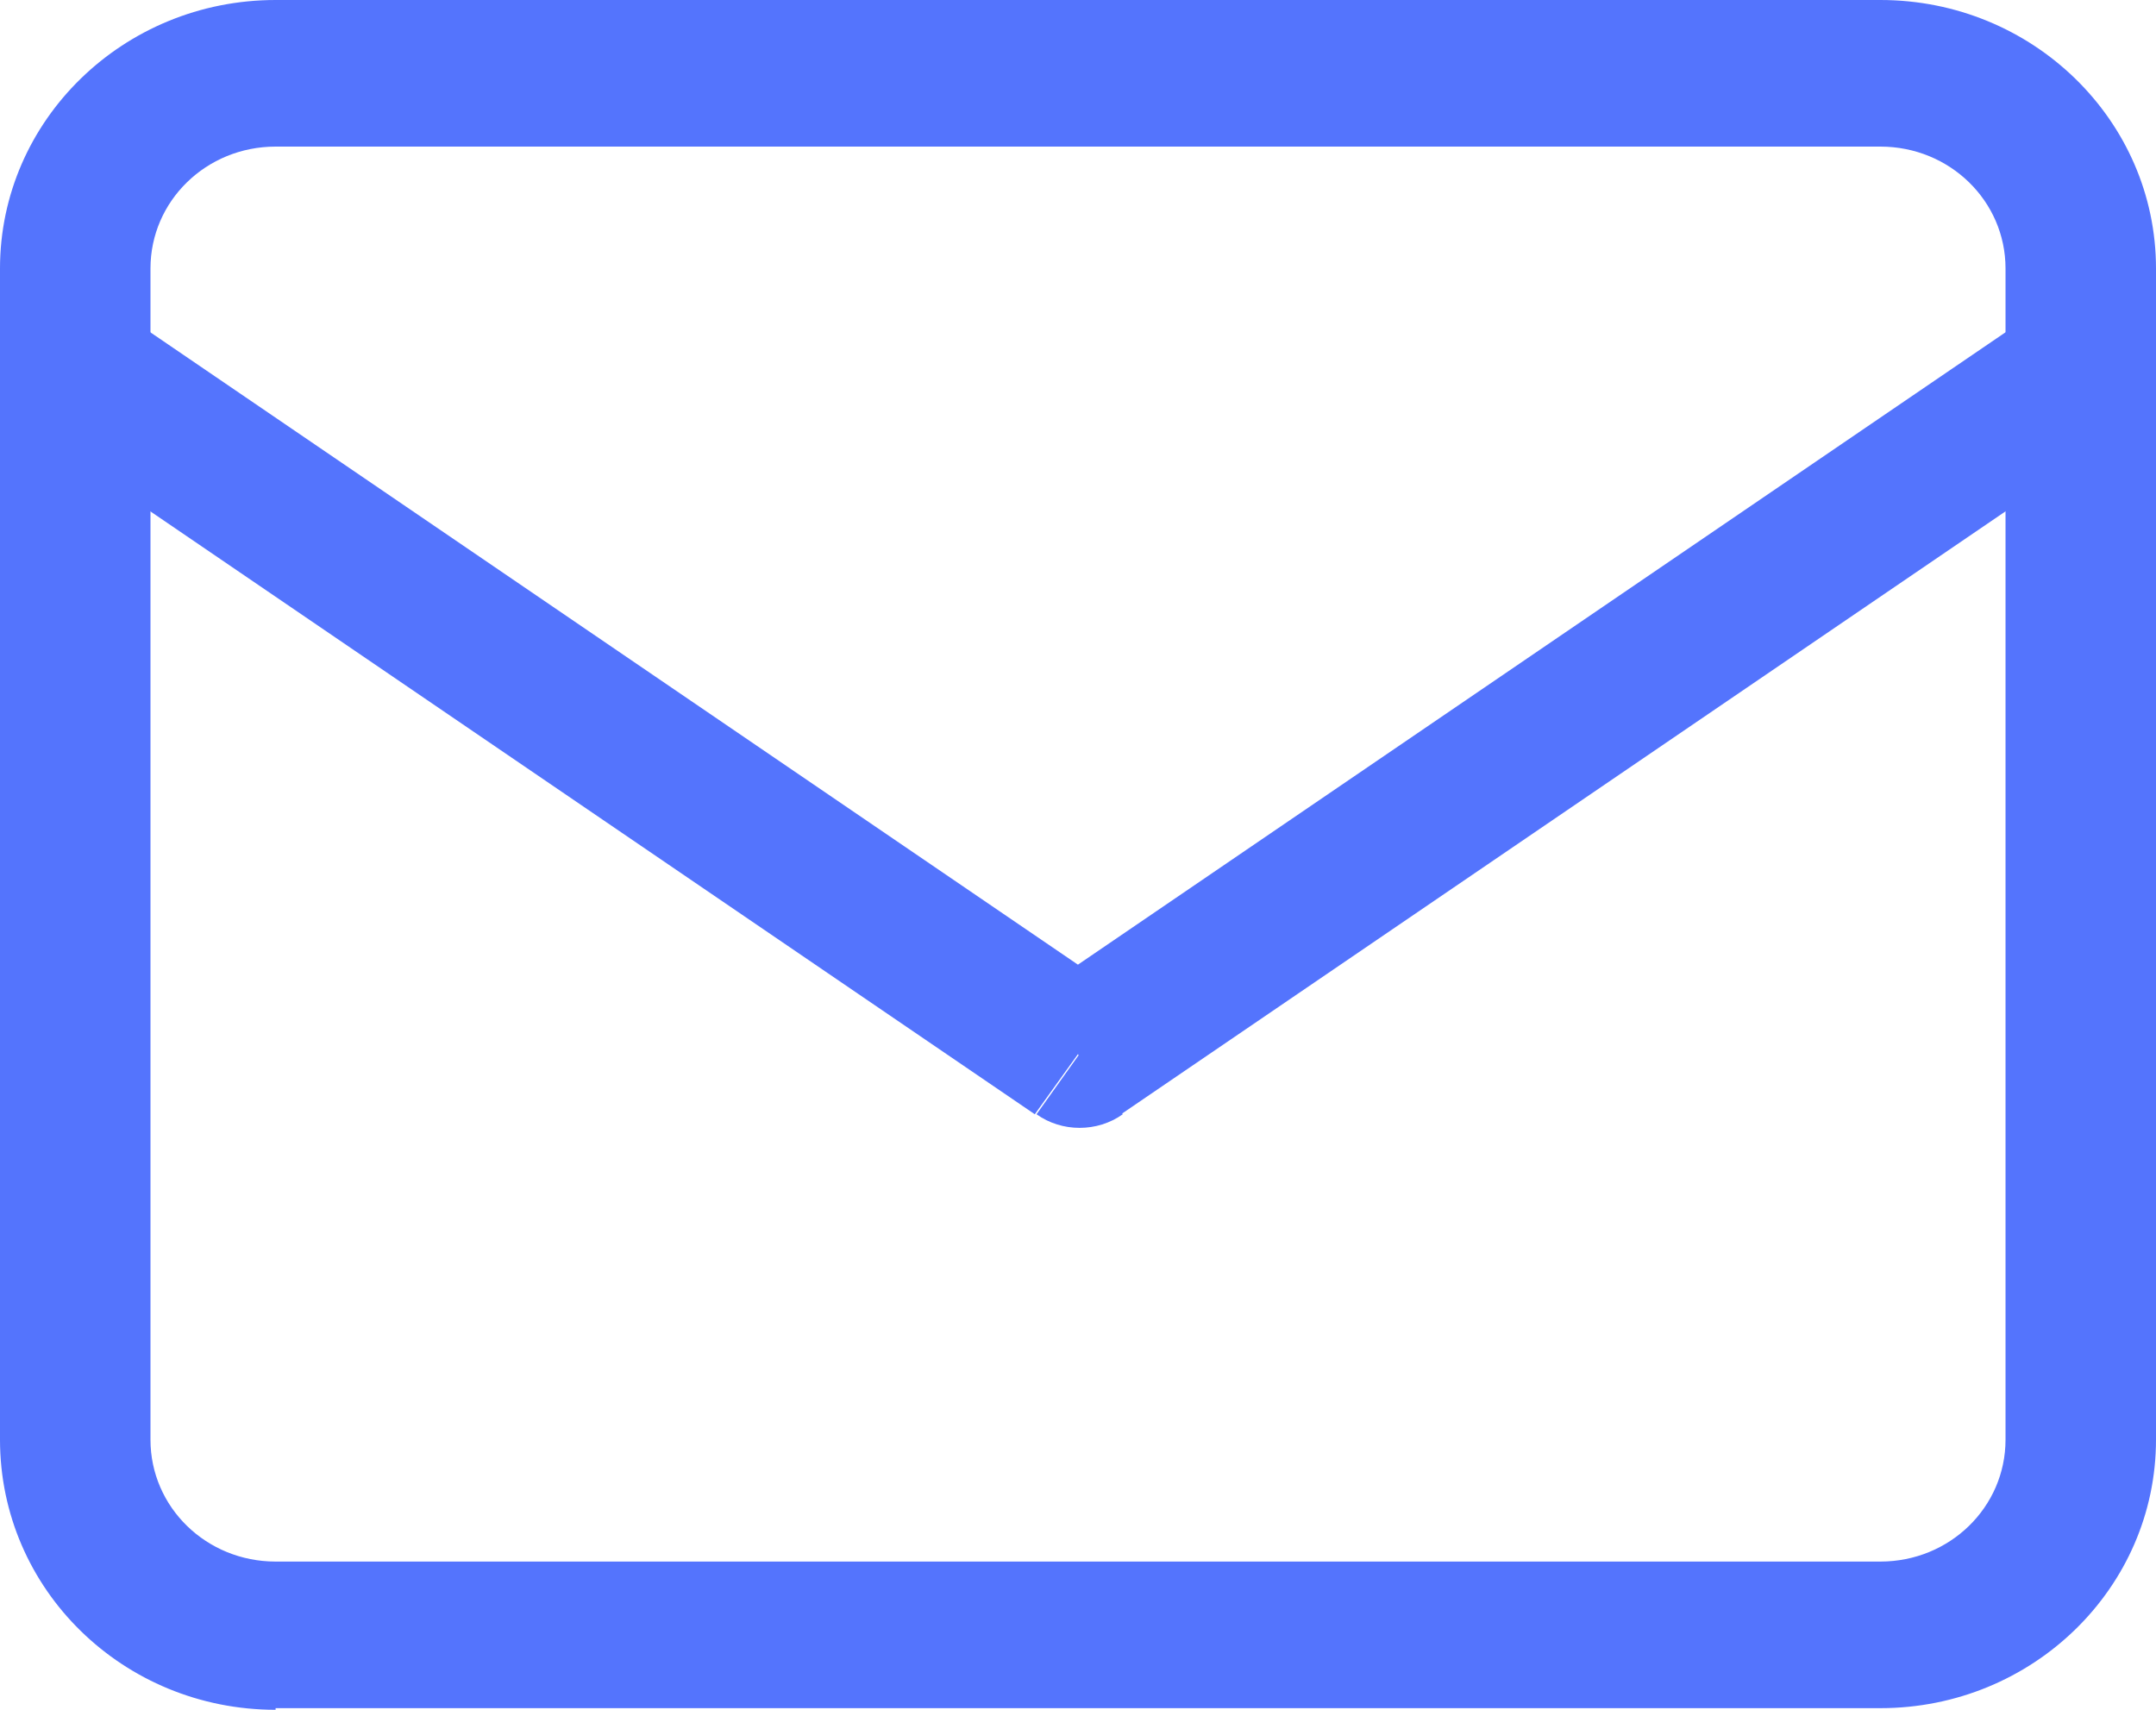 <svg width="29" height="23" viewBox="0 0 29 23" fill="none" xmlns="http://www.w3.org/2000/svg">
<g id="Group 751">
<path id="Vector" d="M2.024 3.612C2.024 2.703 2.775 1.972 3.707 1.972V0C1.66 0 0 1.618 0 3.612H2.024ZM2.024 19.366V3.612H0V19.366H2.024ZM3.707 21.006C2.775 21.006 2.024 20.275 2.024 19.366H0C0 21.383 1.66 23 3.707 23V21.028V21.006ZM25.293 21.006H3.707V22.978H25.293V21.006ZM26.976 19.366C26.976 20.275 26.225 21.006 25.293 21.006V22.978C27.34 22.978 29 21.36 29 19.366H26.976ZM26.976 3.612V19.366H29V3.612H26.976ZM25.293 1.972C26.225 1.972 26.976 2.703 26.976 3.612H29C29 1.618 27.34 0 25.293 0V1.972ZM3.707 1.972H25.293V0H3.707V1.972Z" fill="#5474FD"/>
<path id="Vector_2" d="M15.079 14.989L28.567 5.794L27.407 4.176L13.919 13.372L15.079 14.989ZM0.431 5.794L13.919 14.989L15.079 13.372L1.591 4.176L0.431 5.794ZM28.567 5.794C29.022 5.483 29.135 4.863 28.817 4.42C28.498 3.977 27.862 3.866 27.407 4.176L28.567 5.794ZM14.51 14.192L13.942 14.989C14.283 15.233 14.76 15.233 15.102 14.989L14.51 14.192ZM1.591 4.176C1.136 3.866 0.499 3.977 0.181 4.42C-0.138 4.863 -0.024 5.483 0.431 5.794L1.591 4.176Z" fill="#5474FD"/>
</g>
</svg>
